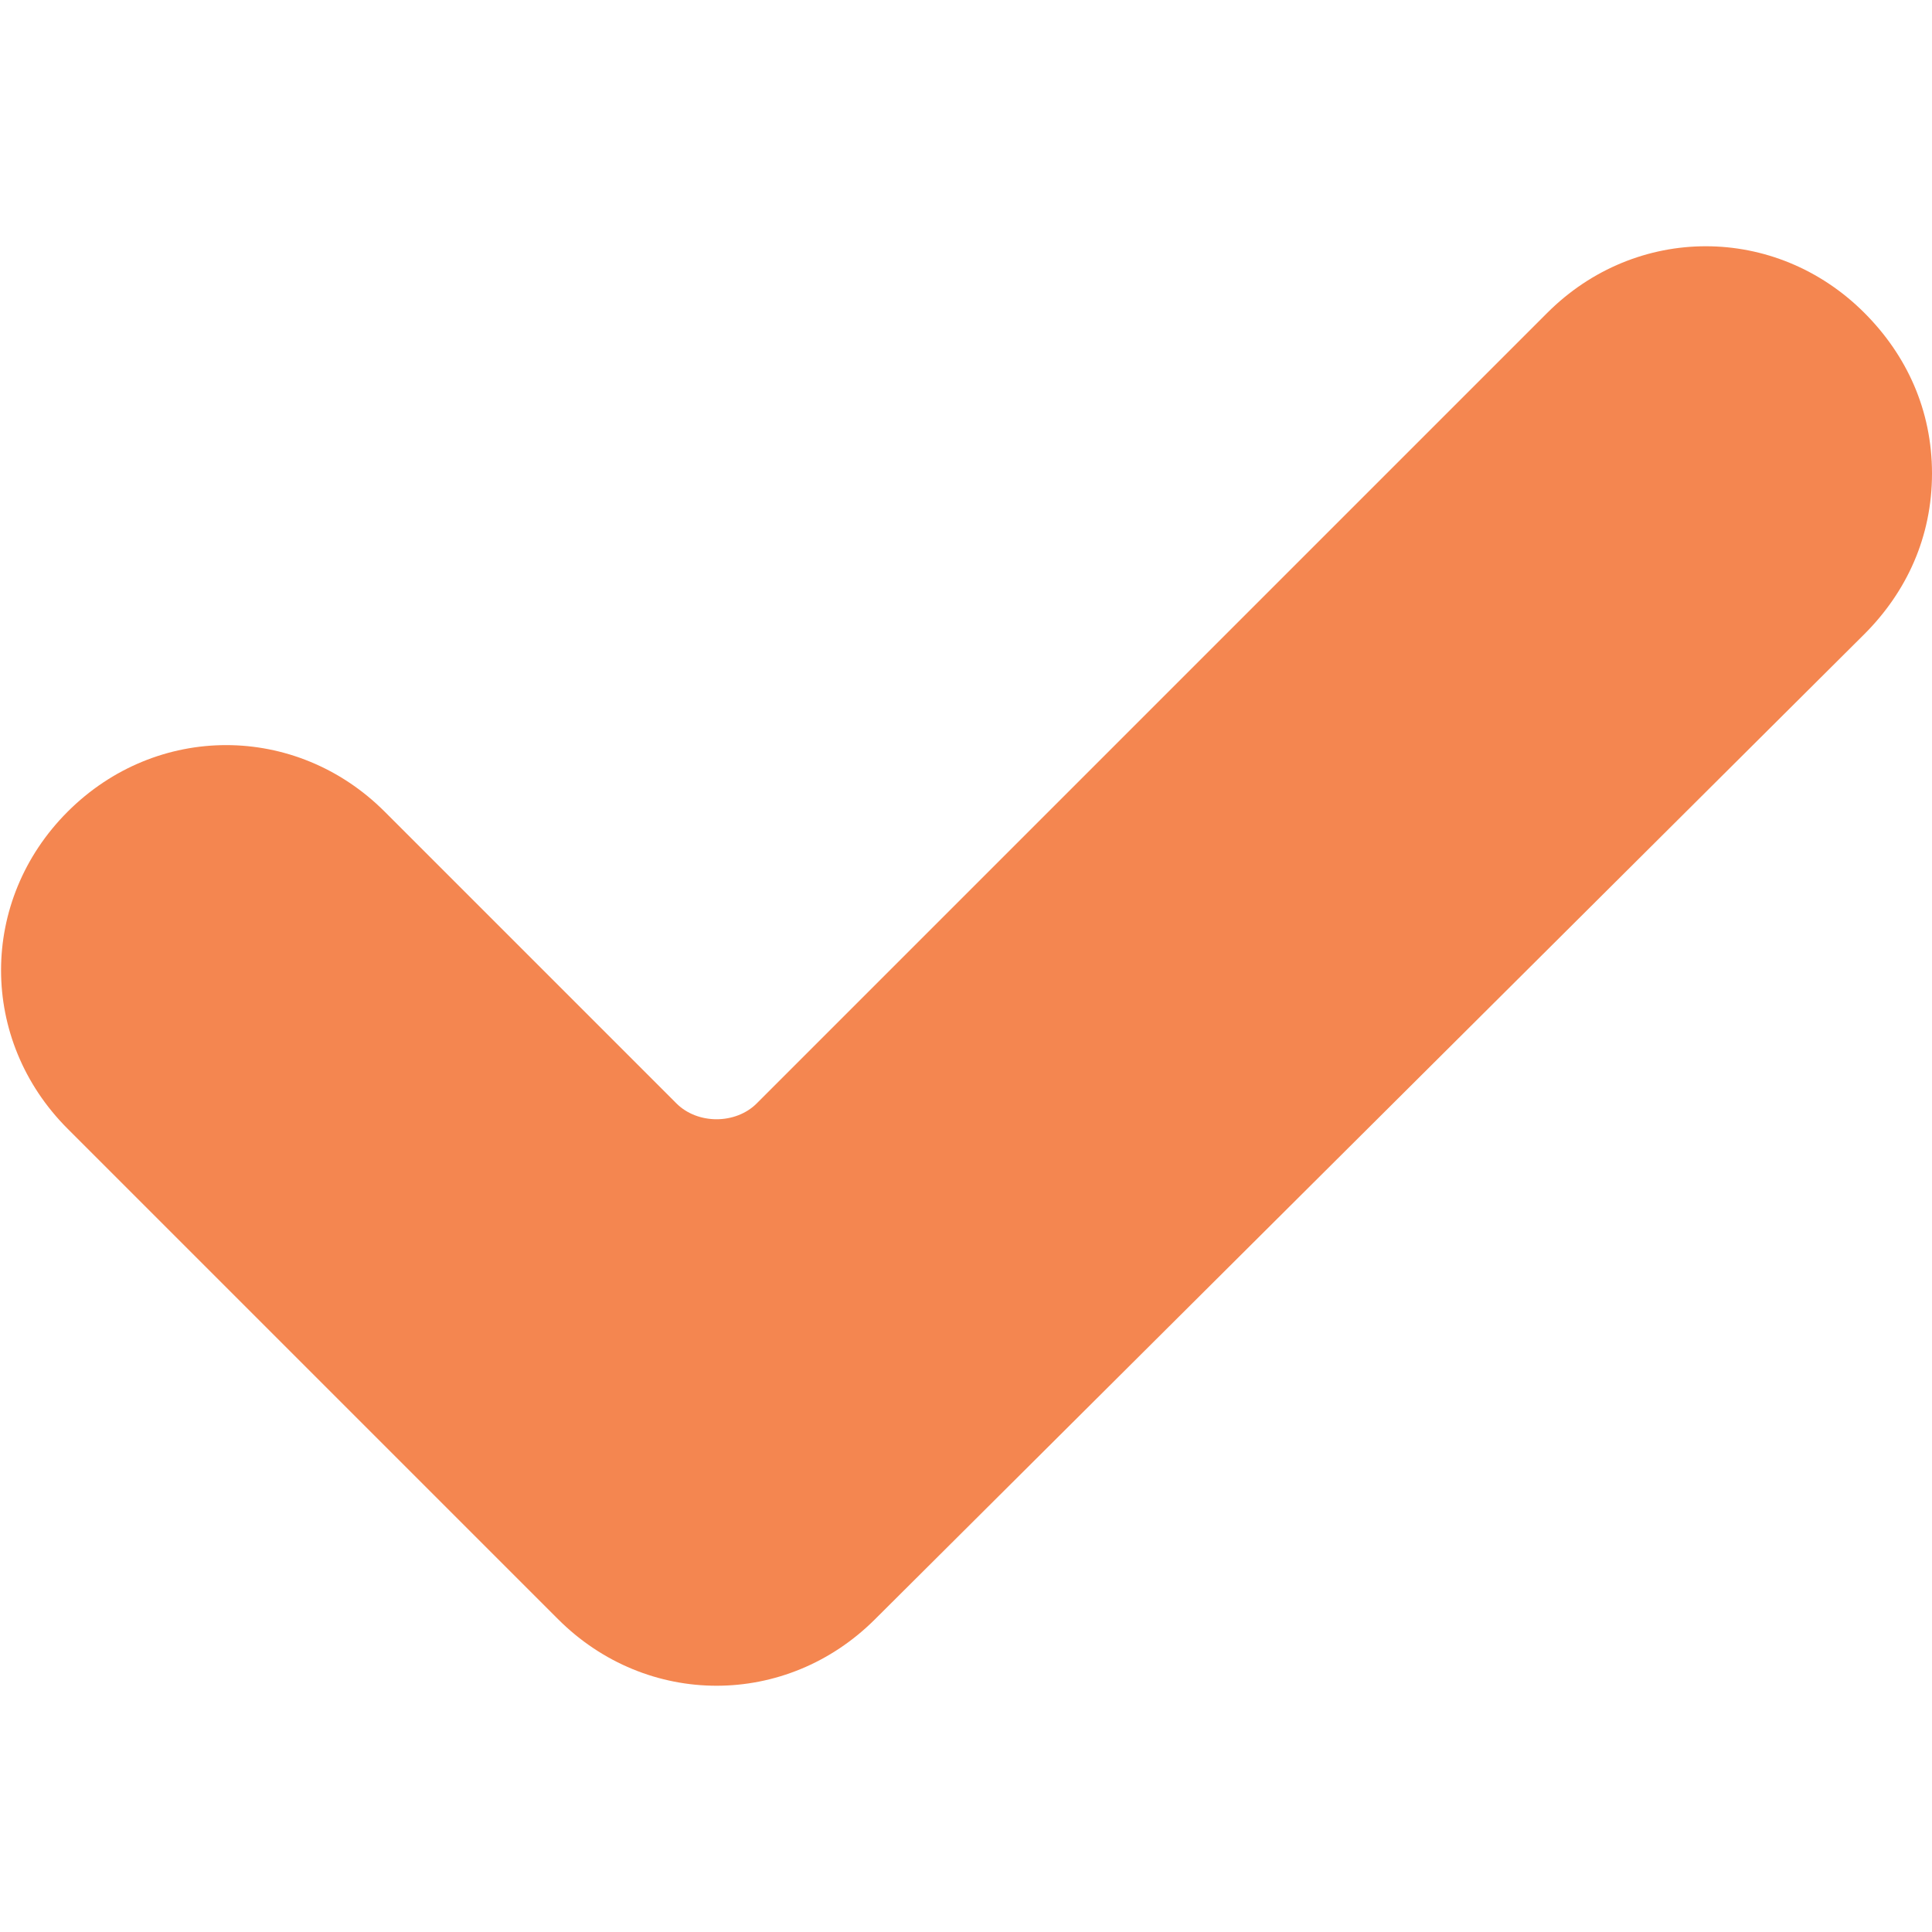<?xml version="1.0" encoding="utf-8"?>
<!-- Generator: Adobe Illustrator 24.0.0, SVG Export Plug-In . SVG Version: 6.00 Build 0)  -->
<svg version="1.1" id="Capa_1" xmlns="http://www.w3.org/2000/svg" xmlns:xlink="http://www.w3.org/1999/xlink" x="0px" y="0px"
	 viewBox="0 0 45.7 45.7" style="enable-background:new 0 0 45.7 45.7;" xml:space="preserve">
<style type="text/css">
	.st0{fill:#F48650;}
</style>
<g>
	<g>
		<path class="st0" d="M20.7,38.3c-2.1,2.1-5.4,2.1-7.5,0L1.6,26.7c-2.1-2.1-2.1-5.4,0-7.5c2.1-2.1,5.4-2.1,7.5,0l6.9,6.9
			c0.5,0.5,1.4,0.5,1.9,0L36.6,7.4c2.1-2.1,5.4-2.1,7.5,0c1,1,1.6,2.3,1.6,3.8s-0.6,2.8-1.6,3.8L20.7,38.3z"/>
	</g>
</g>
</svg>
